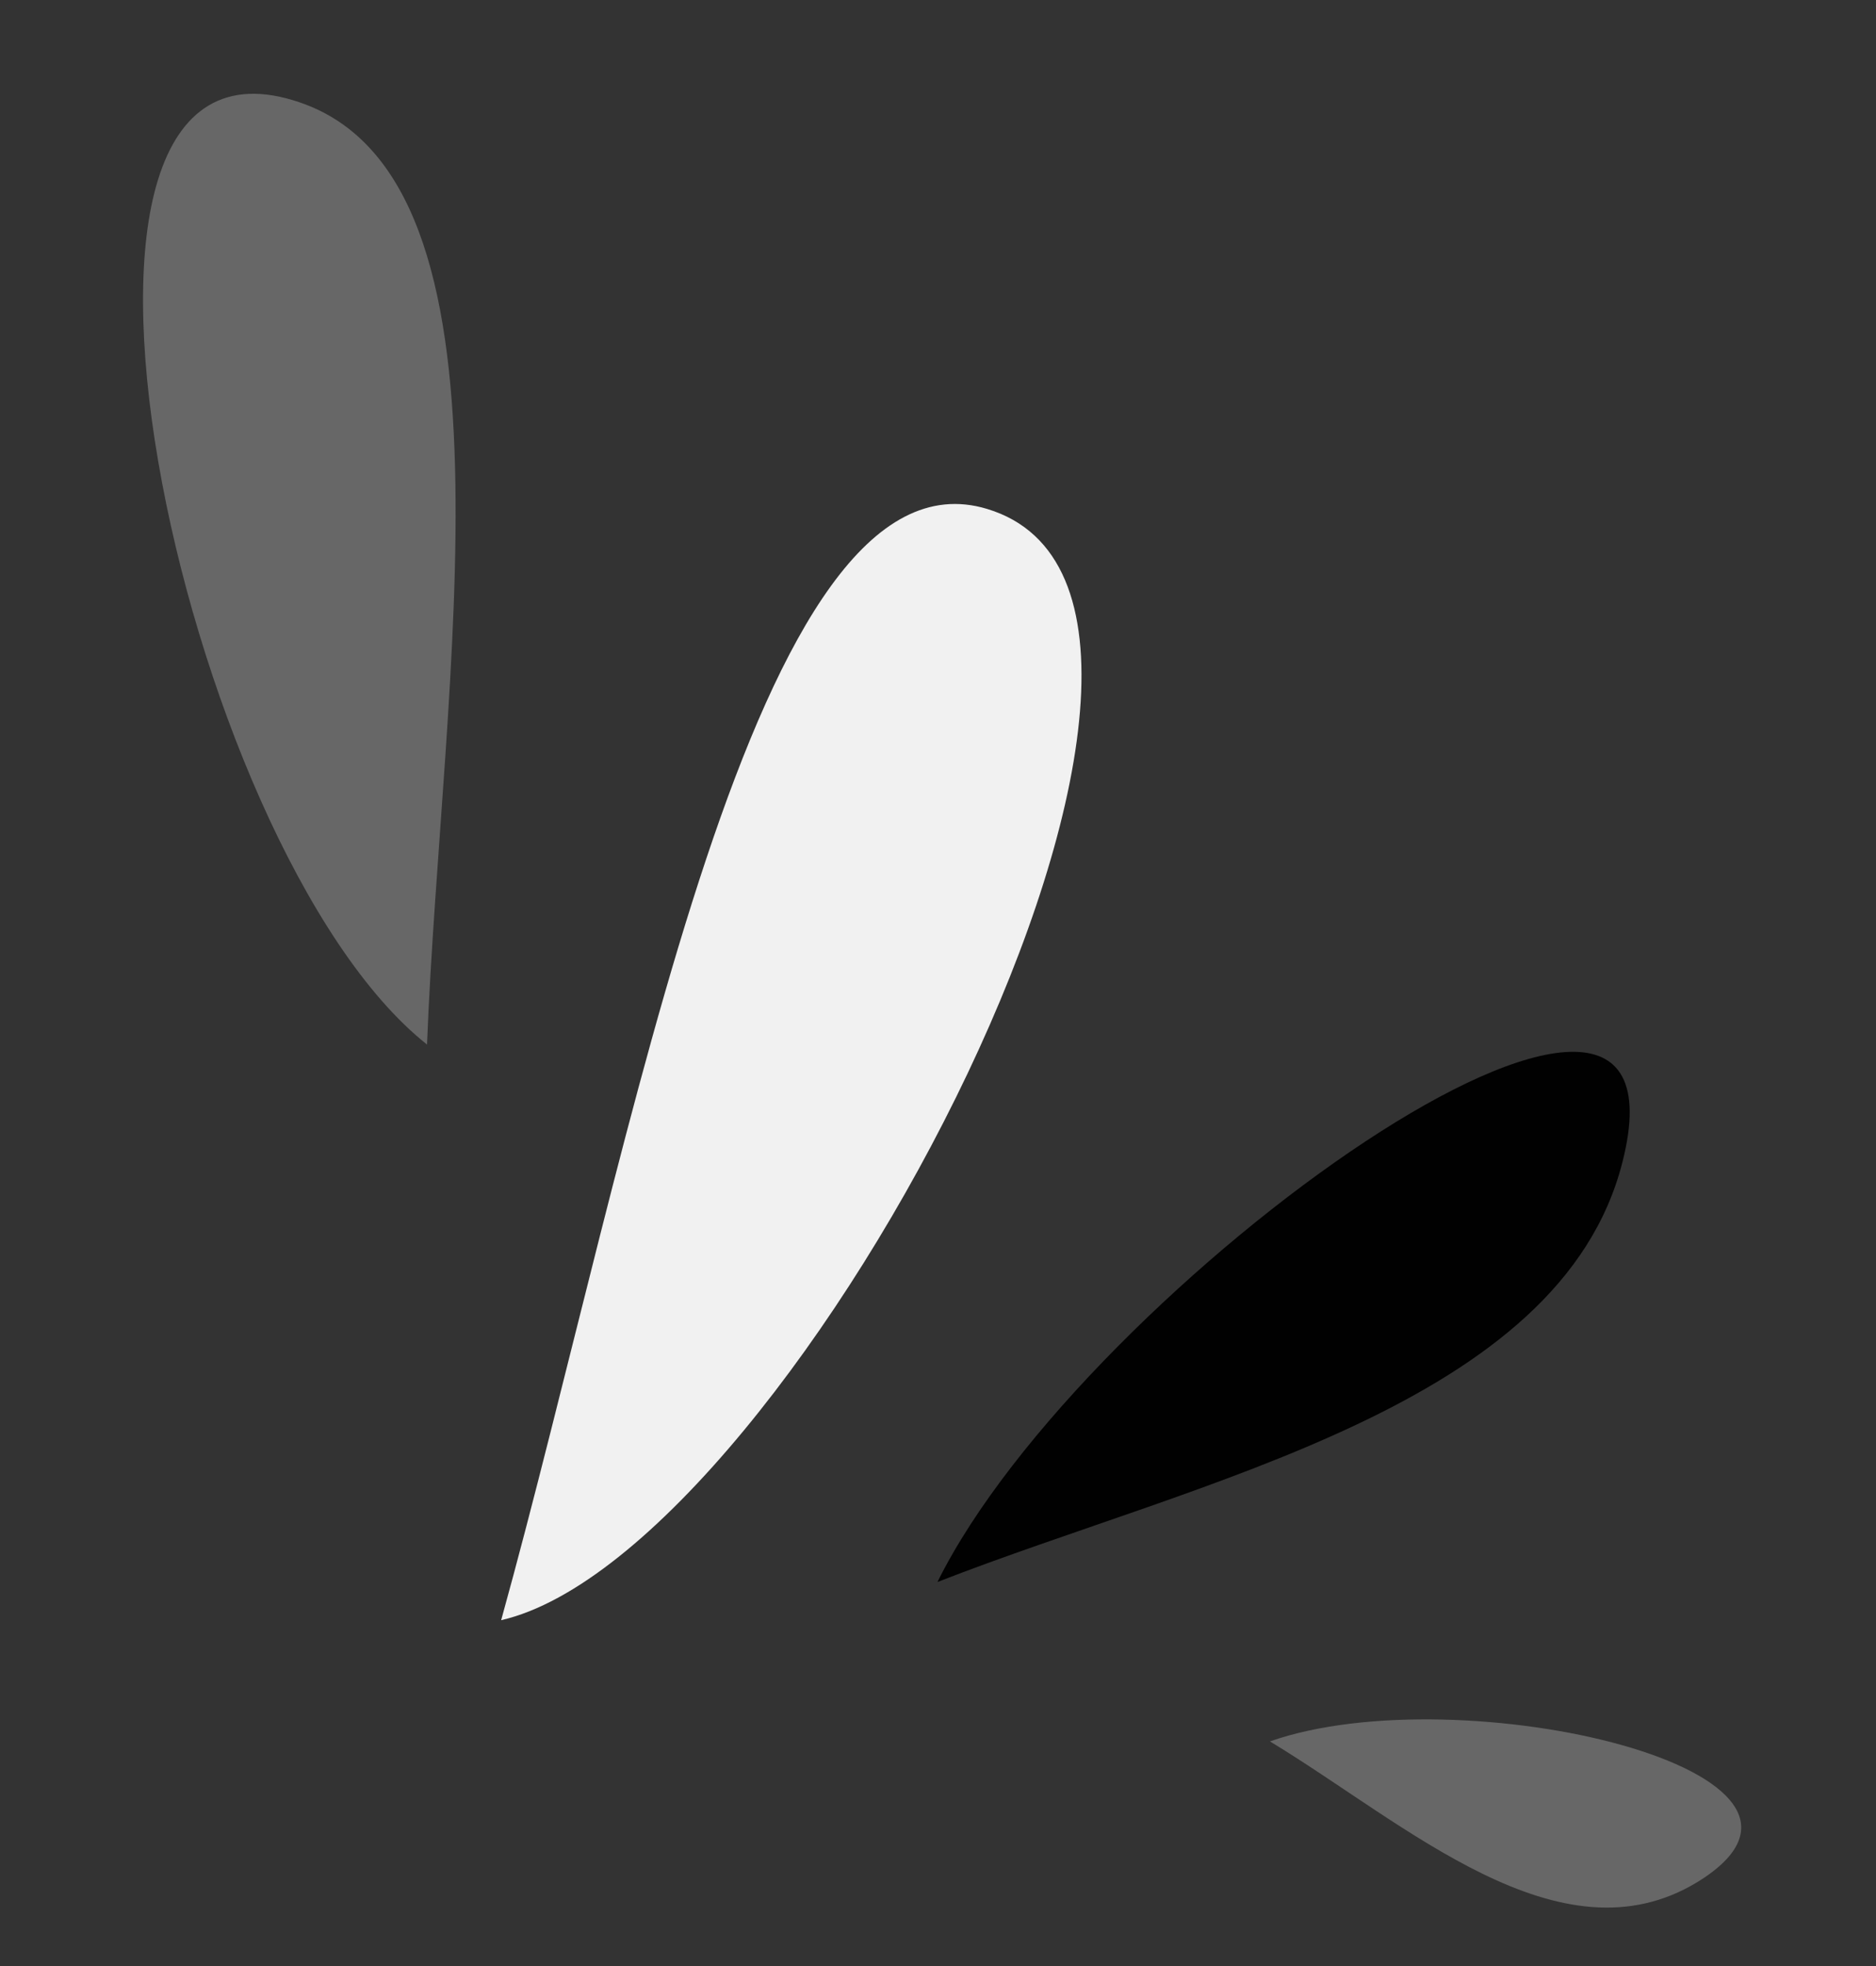 <?xml version="1.0" encoding="UTF-8" standalone="no"?><svg xmlns="http://www.w3.org/2000/svg" xmlns:xlink="http://www.w3.org/1999/xlink" fill="#000000" height="530.4" preserveAspectRatio="xMidYMid meet" version="1" viewBox="-38.6 -25.3 506.1 530.4" width="506.1" zoomAndPan="magnify"><rect x="-38.6" y="-25.3" width="506.1" height="530.4" fill="#333333" stroke="none"/><g><g id="change1_1"><path d="M96.6,411.8c79.3-18.3,212.6-275.2,131.1-299.8C164.7,92.9,132.3,283,96.6,411.8z" fill="#f1f1f1"/></g><g id="change2_1"><path d="M214.3,401.5c39.7-80.2,206.6-199,184.8-113.3C382.4,354.1,285.3,373.8,214.3,401.5z" fill="#010101"/></g><g id="change3_1"><path d="M304,444.5c51.5-18.1,163.5,8.2,115.4,37.9C382.2,505.1,340.7,466.7,304,444.5z" fill="#676767"/></g><g id="change3_2"><path d="M76.6,256.5C9.9,203.6-38.6-25.3,42.2,2.3C104.4,23.4,80.4,158.1,76.6,256.5z" fill="#676767"/></g></g></svg>